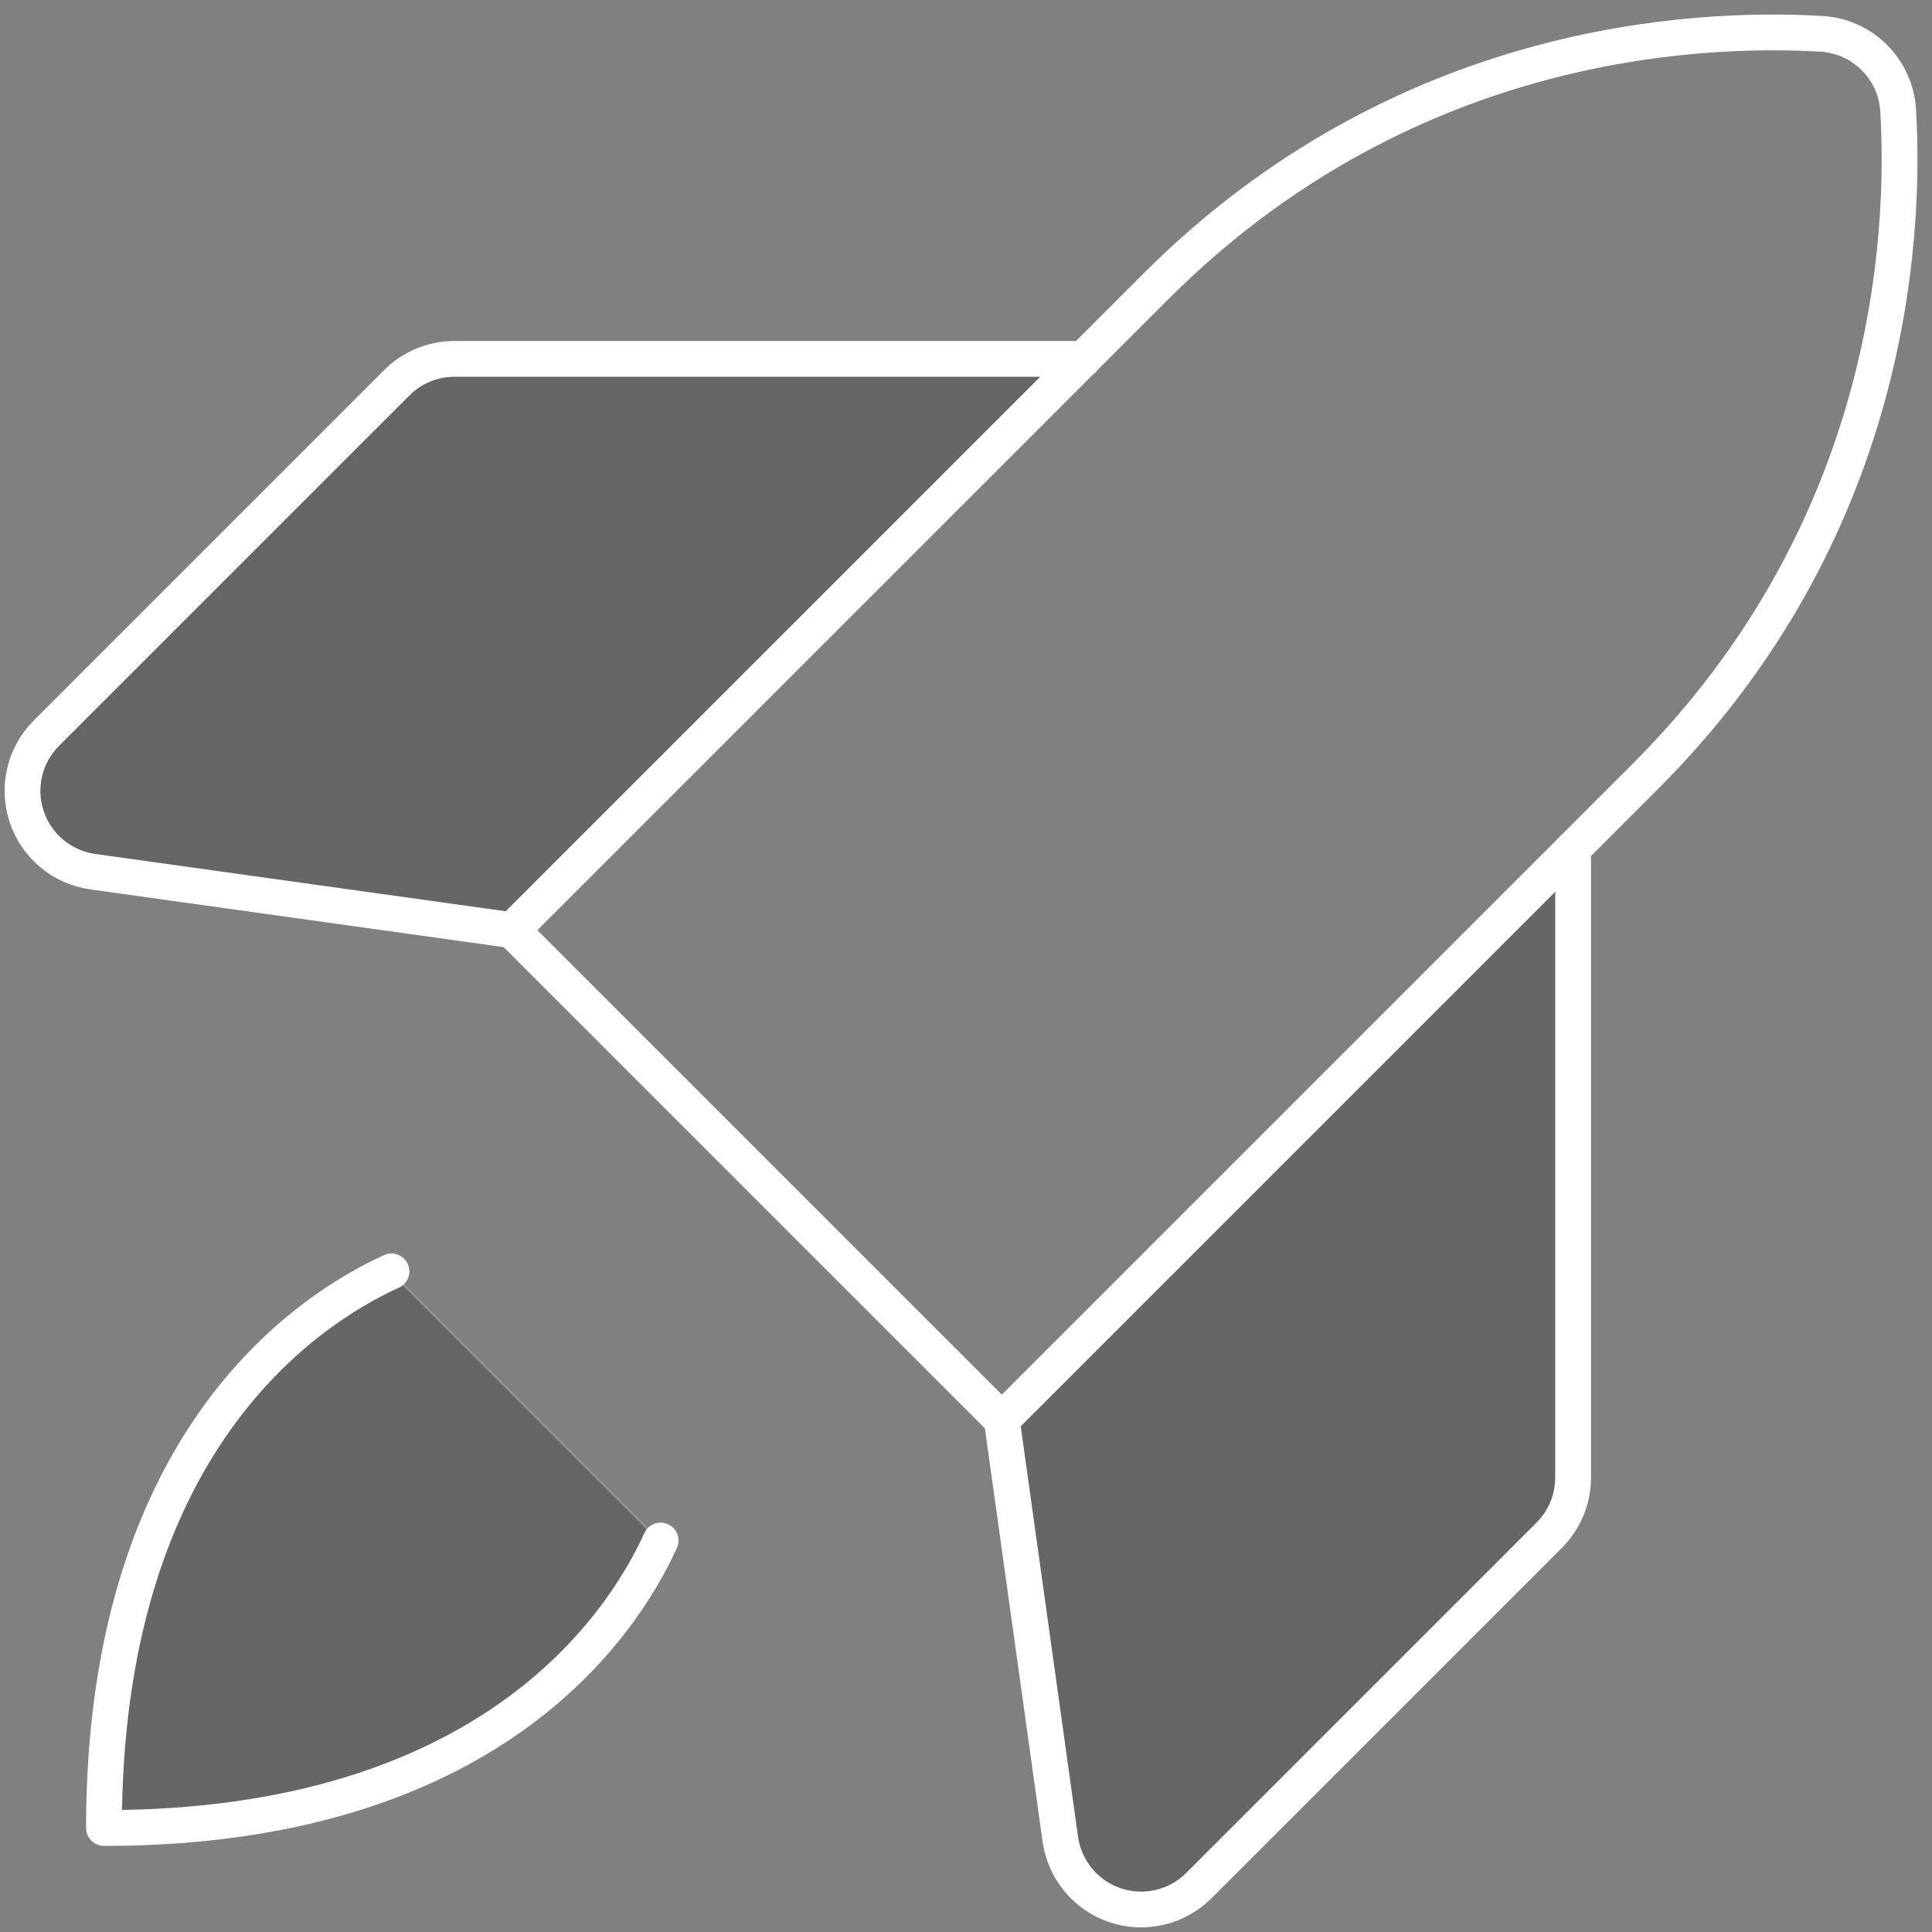 <svg width="108" height="108" viewBox="0 0 108 108" fill="none" xmlns="http://www.w3.org/2000/svg">
<rect x="0" y="0" width="108" height="108" fill="#808080" stroke="none"/>
<path opacity="0.2" d="M56.066 79.397L87.875 47.588V82.597C87.874 83.789 87.401 84.932 86.559 85.775L66.969 105.366C66.377 105.955 65.634 106.369 64.821 106.56C64.008 106.752 63.157 106.713 62.365 106.448C61.573 106.184 60.87 105.704 60.335 105.063C59.8 104.422 59.454 103.644 59.336 102.817L56.066 79.397Z" fill="black" stroke="white" stroke-width="0.125"/>
<path opacity="0.2" d="M25.403 20.125H60.411L28.603 51.934L5.182 48.664C4.356 48.546 3.578 48.2 2.937 47.665C2.296 47.13 1.816 46.427 1.551 45.635C1.287 44.843 1.248 43.992 1.439 43.179C1.631 42.366 2.044 41.623 2.634 41.031L22.224 21.441C23.068 20.599 24.211 20.126 25.403 20.125Z" fill="black" stroke="white" stroke-width="0.125"/>
<path opacity="0.2" d="M21.87 71.146L36.854 86.129C35.745 88.547 33.341 92.53 28.559 95.916C23.761 99.314 16.565 102.114 5.875 102.125C5.886 91.435 8.686 84.239 12.084 79.441C15.47 74.659 19.453 72.254 21.87 71.146Z" fill="black" stroke="white" stroke-width="0.125"/>
<path d="M91.992 43.383C105.68 29.695 106.535 13.413 106.108 6.153C106.036 5.046 105.565 4.003 104.781 3.219C103.997 2.435 102.954 1.964 101.847 1.892C94.587 1.465 78.316 2.309 64.617 16.008L28.625 52L56 79.375L91.992 43.383Z" stroke="white" stroke-width="2" stroke-linecap="round" stroke-linejoin="round"/>
<path d="M60.562 20.062H25.403C24.194 20.063 23.035 20.543 22.18 21.397L2.59 40.987C1.992 41.587 1.572 42.341 1.379 43.165C1.185 43.989 1.224 44.851 1.492 45.655C1.76 46.458 2.247 47.171 2.897 47.713C3.547 48.256 4.335 48.606 5.174 48.726L28.625 52" stroke="white" stroke-width="2" stroke-linecap="round" stroke-linejoin="round"/>
<path d="M87.938 47.438V82.597C87.937 83.806 87.457 84.965 86.603 85.82L67.013 105.41C66.413 106.008 65.659 106.427 64.835 106.621C64.011 106.815 63.149 106.776 62.345 106.508C61.542 106.24 60.829 105.753 60.287 105.103C59.744 104.453 59.394 103.665 59.274 102.826L56 79.375" stroke="white" stroke-width="2" stroke-linecap="round" stroke-linejoin="round"/>
<path d="M36.929 86.116C34.722 90.958 27.285 102.187 5.812 102.187C5.812 80.715 17.042 73.278 21.884 71.071" stroke="white" stroke-width="2" stroke-linecap="round" stroke-linejoin="round"/>
</svg>
